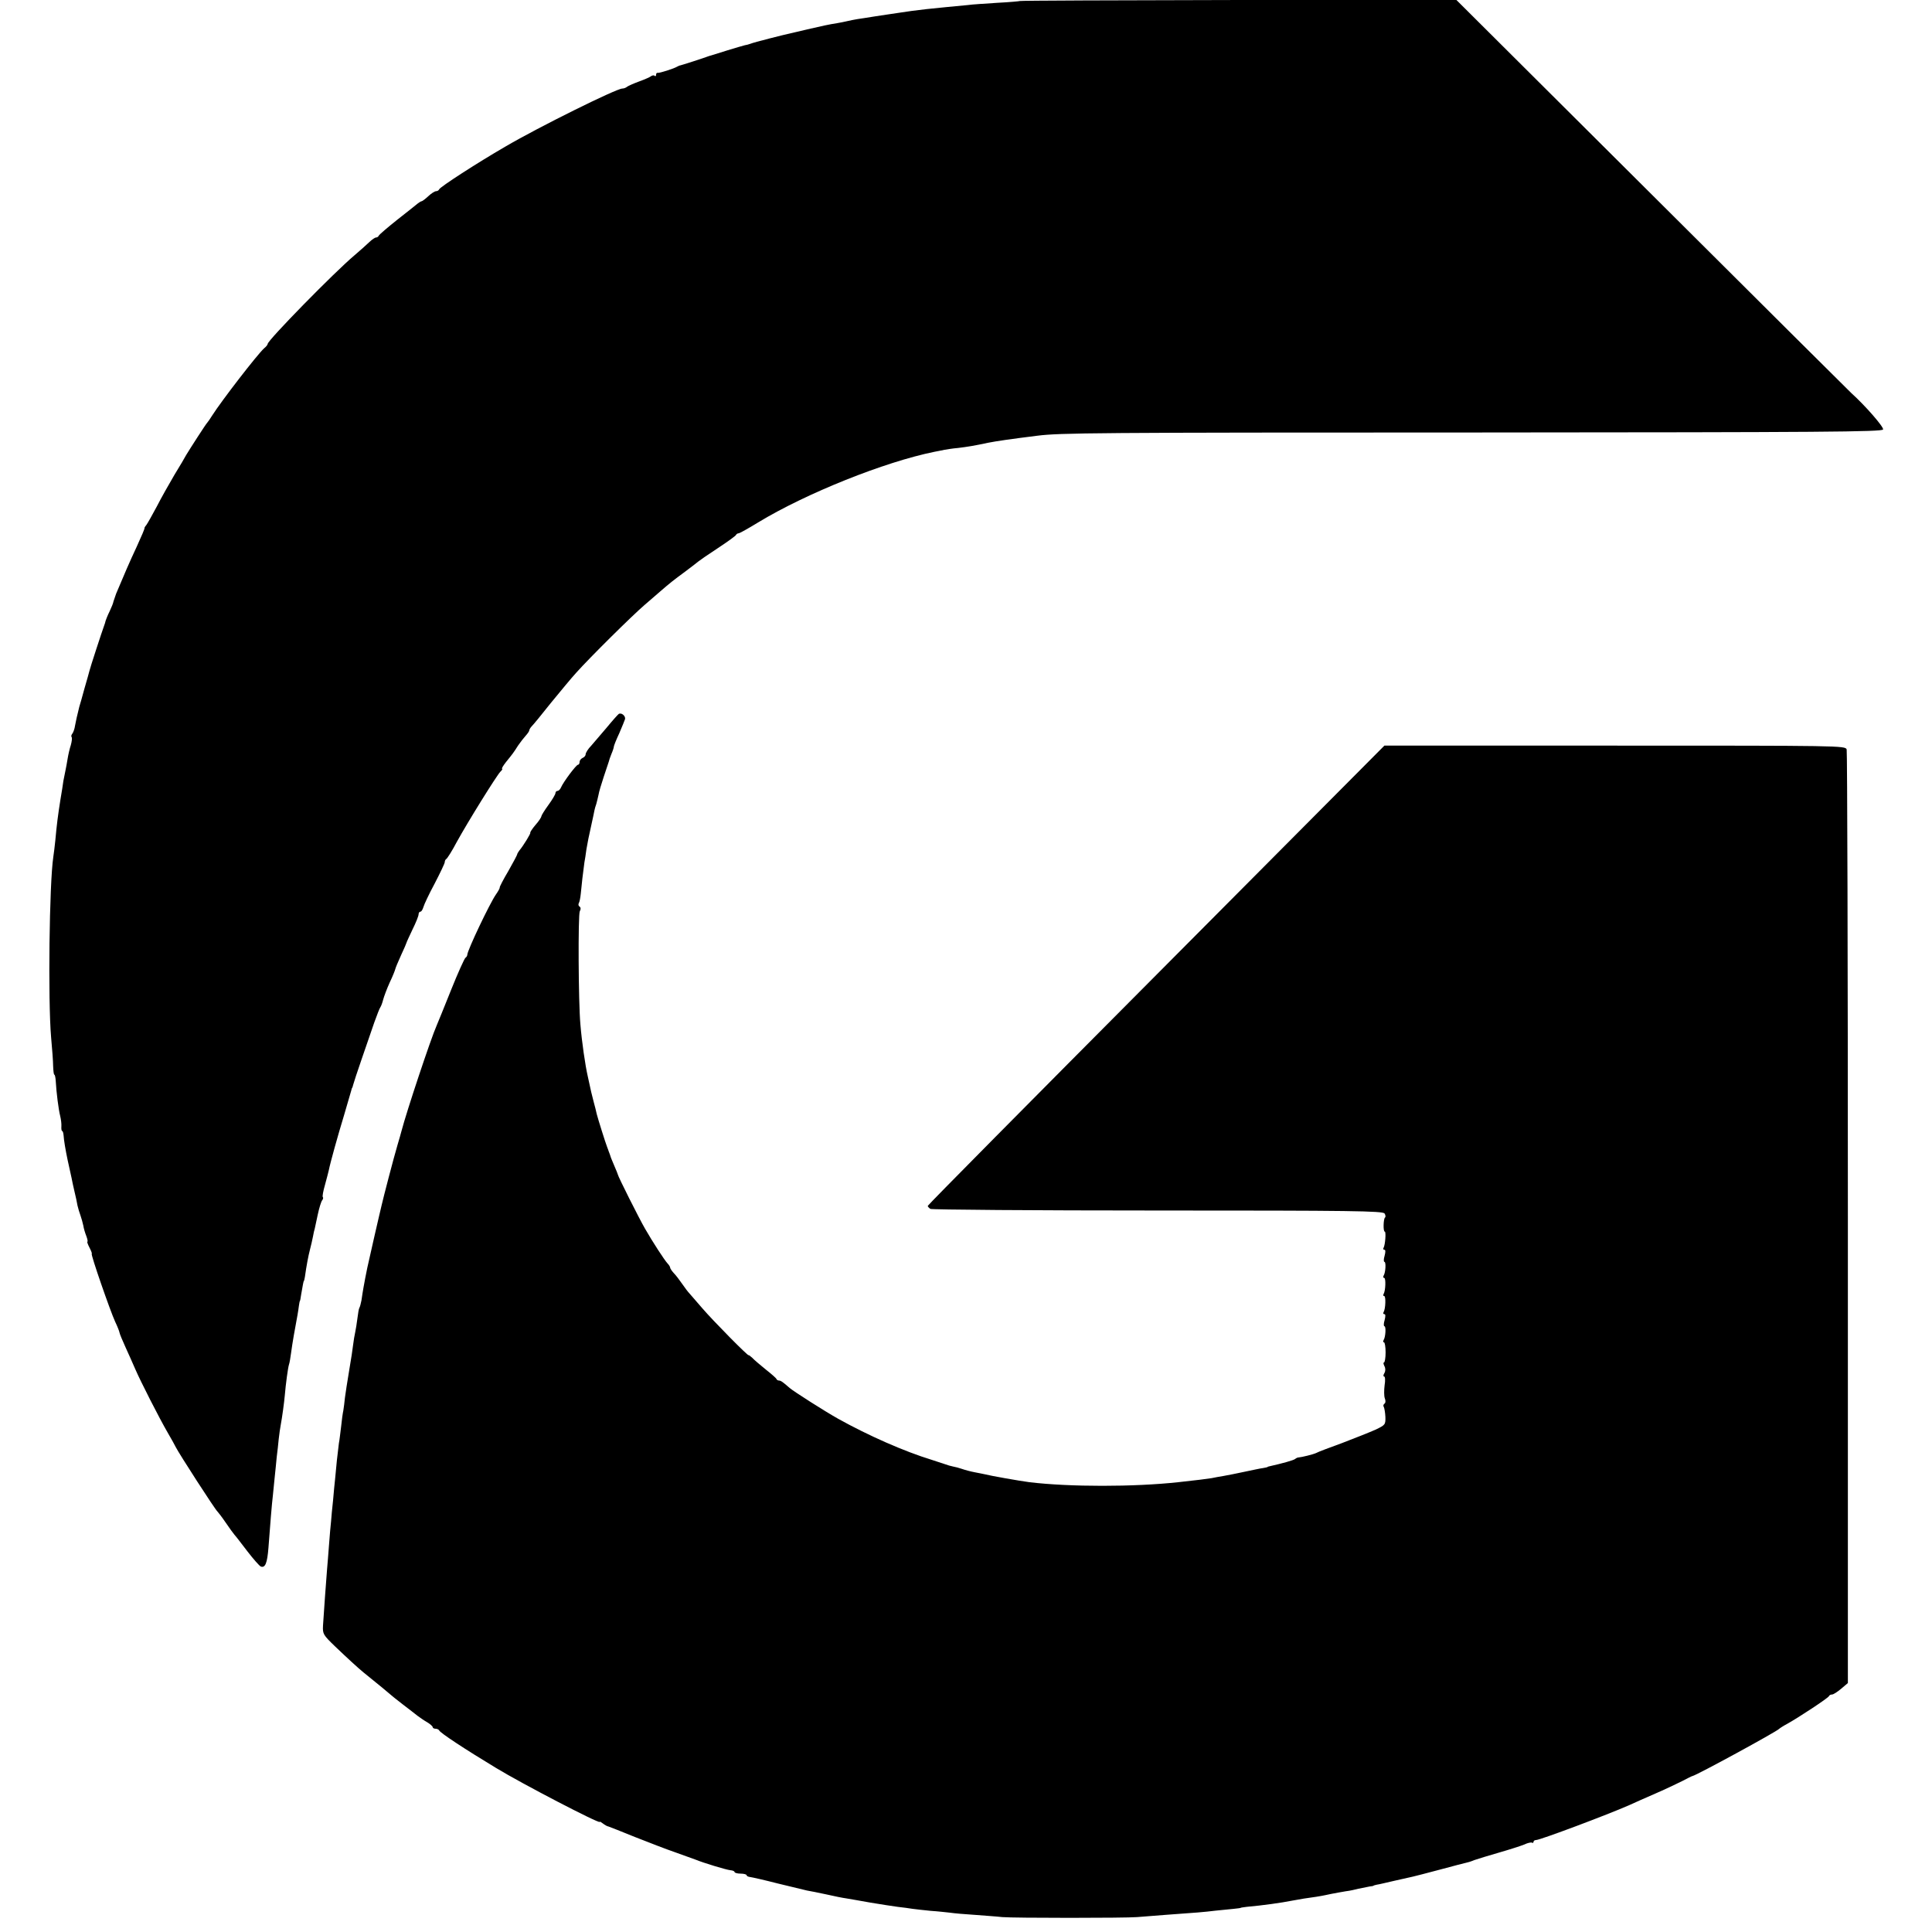 <?xml version="1.0" standalone="no"?>
<!DOCTYPE svg PUBLIC "-//W3C//DTD SVG 20010904//EN"
 "http://www.w3.org/TR/2001/REC-SVG-20010904/DTD/svg10.dtd">
<svg version="1.0" xmlns="http://www.w3.org/2000/svg"
 width="960pt" height="960pt" viewBox="0 0 960 960"
 preserveAspectRatio="xMidYMid meet">
<g transform="translate(0,960) scale(0.1,-0.1)"
fill="#000000" stroke="none">
<path d="M5068 9595 c-1 -1 -52 -6 -113 -9 -60 -4 -126 -8 -145 -11 -19 -2
-66 -6 -105 -10 -83 -8 -128 -13 -173 -19 -18 -3 -52 -8 -75 -11 -23 -3 -71
-11 -107 -16 -36 -6 -76 -12 -90 -14 -14 -2 -36 -7 -50 -10 -14 -3 -36 -8 -50
-10 -39 -6 -76 -14 -149 -31 -36 -9 -73 -17 -81 -19 -37 -8 -187 -46 -200 -52
-8 -3 -22 -7 -30 -8 -8 -2 -46 -13 -85 -25 -38 -12 -74 -23 -80 -25 -5 -1 -17
-5 -25 -8 -21 -8 -124 -41 -130 -42 -3 0 -9 -3 -15 -6 -16 -10 -89 -33 -97
-31 -5 1 -8 -3 -8 -10 0 -6 -3 -8 -7 -5 -3 4 -11 3 -17 -1 -6 -5 -33 -17 -61
-27 -27 -10 -54 -22 -59 -26 -6 -5 -16 -9 -24 -9 -29 0 -415 -191 -582 -289
-138 -80 -324 -200 -328 -212 -2 -5 -9 -9 -15 -9 -7 0 -24 -11 -39 -25 -15
-14 -30 -25 -33 -25 -3 0 -11 -5 -18 -10 -7 -6 -52 -42 -102 -81 -49 -39 -91
-75 -93 -80 -2 -5 -8 -9 -13 -9 -6 0 -20 -10 -33 -22 -13 -13 -46 -42 -74 -66
-100 -84 -432 -423 -432 -441 0 -4 -8 -14 -18 -22 -34 -31 -211 -260 -258
-334 -10 -16 -21 -32 -24 -35 -6 -5 -87 -131 -105 -161 -5 -10 -31 -54 -58
-98 -26 -44 -66 -115 -88 -158 -23 -43 -46 -84 -52 -92 -7 -8 -10 -15 -9 -15
2 -1 -15 -41 -38 -91 -37 -79 -64 -142 -103 -235 -5 -14 -11 -31 -13 -38 -1
-8 -10 -30 -19 -49 -10 -20 -18 -41 -20 -47 -1 -6 -5 -18 -8 -26 -8 -21 -71
-213 -73 -225 -1 -5 -12 -44 -24 -85 -11 -41 -23 -83 -26 -92 -12 -50 -16 -65
-21 -93 -2 -16 -9 -35 -14 -41 -5 -6 -6 -13 -3 -17 3 -3 1 -21 -4 -39 -6 -18
-13 -49 -16 -68 -3 -19 -8 -46 -11 -60 -3 -14 -7 -36 -10 -50 -2 -14 -8 -56
-15 -95 -12 -76 -18 -122 -25 -200 -3 -27 -7 -65 -10 -82 -20 -133 -27 -713
-11 -898 5 -55 10 -119 10 -142 1 -24 3 -43 6 -43 3 0 6 -15 7 -32 3 -56 14
-142 22 -173 4 -16 7 -40 6 -52 -1 -13 1 -23 4 -23 3 0 6 -10 7 -22 1 -22 10
-75 20 -122 10 -44 16 -72 20 -91 2 -11 8 -40 14 -65 6 -25 13 -56 15 -70 3
-14 10 -36 15 -50 5 -14 11 -36 14 -50 2 -14 9 -37 15 -52 6 -16 8 -28 5 -28
-2 0 2 -13 11 -30 9 -17 13 -30 11 -30 -7 0 92 -285 116 -337 11 -23 21 -48
22 -55 1 -7 15 -40 30 -73 15 -33 37 -82 49 -110 26 -60 117 -239 161 -315 18
-30 35 -62 39 -70 17 -34 196 -311 207 -320 3 -3 22 -27 41 -55 18 -27 39 -55
44 -61 6 -6 34 -43 64 -82 30 -39 60 -73 67 -76 22 -8 32 17 38 94 8 108 17
220 22 260 2 19 6 60 9 90 3 30 8 75 10 100 3 25 8 65 10 90 3 25 7 56 10 70
7 37 17 111 20 145 5 59 16 140 21 155 3 8 7 33 10 55 3 22 9 63 14 90 18 98
22 120 25 145 2 14 4 25 5 25 1 0 4 14 6 30 8 46 12 70 14 70 1 0 3 9 5 20 8
57 17 104 25 135 5 19 12 49 15 65 3 17 7 35 9 40 1 6 8 37 15 70 7 33 17 65
22 71 5 6 6 13 3 16 -3 3 2 30 11 61 8 30 17 63 19 73 7 36 44 169 76 274 17
58 33 112 35 120 2 8 4 15 5 15 1 0 3 7 5 15 2 8 21 67 43 130 22 63 50 144
62 180 13 36 26 70 30 75 4 6 10 22 14 38 4 15 18 53 32 84 15 31 27 62 28 67
1 6 14 37 29 70 15 32 27 60 27 62 0 2 14 32 30 66 17 34 30 67 30 75 0 7 4
13 9 13 5 0 11 10 15 23 3 12 28 65 56 117 27 52 50 100 50 106 0 7 4 14 8 16
4 2 28 39 51 83 56 102 198 330 217 350 9 8 12 15 9 15 -4 0 5 15 19 33 34 42
38 47 60 82 11 16 28 38 38 49 10 11 18 23 18 27 0 4 6 14 13 21 7 7 50 59 95
116 46 56 102 124 125 149 68 76 278 284 341 338 32 28 69 59 81 70 43 37 60
51 120 95 33 25 62 47 65 50 3 3 46 33 95 65 50 33 92 63 93 68 2 4 8 7 12 7
5 0 48 24 97 54 239 145 629 301 876 351 15 3 37 7 50 10 12 2 42 7 67 9 49 6
80 11 150 26 41 8 108 18 245 35 111 14 275 16 2198 16 1707 1 1999 3 2004 15
4 12 -87 117 -159 182 -9 8 -454 451 -989 984 l-973 969 -1082 -1 c-595 -1
-1084 -3 -1086 -5z"/>
<path d="M3074 6052 c-5 -4 -32 -34 -59 -67 -28 -33 -62 -73 -77 -90 -16 -16
-28 -36 -28 -43 0 -7 -7 -15 -15 -18 -8 -4 -15 -12 -15 -20 0 -8 -4 -14 -8
-14 -9 0 -73 -86 -84 -112 -4 -10 -12 -18 -18 -18 -5 0 -10 -5 -10 -11 0 -6
-16 -33 -35 -59 -19 -26 -35 -52 -35 -56 0 -5 -13 -25 -30 -44 -16 -19 -27
-36 -25 -38 3 -3 -34 -64 -55 -89 -5 -7 -10 -15 -10 -18 0 -3 -20 -41 -44 -83
-25 -42 -44 -79 -43 -82 1 -3 -7 -18 -19 -35 -31 -45 -141 -276 -142 -299 0
-5 -4 -12 -9 -15 -5 -3 -38 -76 -72 -161 -34 -85 -66 -164 -71 -175 -29 -65
-150 -429 -175 -525 -2 -8 -11 -40 -20 -70 -19 -64 -71 -264 -79 -300 -4 -14
-19 -83 -36 -155 -16 -71 -32 -141 -35 -155 -3 -14 -7 -36 -10 -50 -5 -26 -12
-63 -19 -112 -3 -15 -7 -31 -10 -36 -3 -4 -7 -28 -10 -53 -3 -24 -8 -55 -11
-69 -3 -14 -8 -41 -10 -60 -2 -19 -11 -78 -20 -130 -9 -52 -18 -113 -21 -135
-2 -22 -6 -51 -8 -64 -3 -13 -8 -49 -11 -80 -4 -31 -8 -68 -11 -82 -2 -14 -6
-52 -10 -85 -3 -32 -7 -75 -9 -94 -2 -19 -7 -66 -10 -105 -4 -38 -9 -86 -10
-105 -2 -19 -7 -71 -10 -115 -3 -44 -8 -100 -10 -125 -4 -50 -16 -212 -20
-278 -2 -41 1 -46 59 -102 66 -63 113 -106 142 -130 71 -57 130 -106 134 -110
3 -3 30 -25 60 -48 30 -23 64 -49 75 -58 11 -8 32 -23 48 -32 15 -9 27 -20 27
-24 0 -4 6 -8 14 -8 8 0 16 -4 18 -8 4 -12 129 -94 283 -187 128 -78 515 -279
515 -268 0 3 7 -1 16 -8 9 -7 21 -14 28 -15 6 -2 65 -25 131 -52 66 -26 156
-61 200 -76 44 -16 89 -32 100 -36 41 -17 154 -51 174 -53 12 -1 21 -5 21 -9
0 -4 14 -8 30 -8 17 0 30 -4 30 -8 0 -4 8 -8 18 -9 9 -1 71 -15 137 -32 66
-16 131 -32 145 -35 14 -2 57 -11 95 -19 39 -9 84 -18 100 -20 17 -3 71 -12
120 -21 50 -8 110 -18 135 -21 25 -3 59 -7 75 -10 17 -2 57 -7 90 -10 33 -2
76 -7 95 -9 19 -3 76 -8 125 -11 50 -4 110 -8 135 -11 58 -5 611 -5 670 0 25
2 88 7 140 11 156 11 192 14 250 21 30 3 71 7 90 9 19 2 35 4 35 5 0 1 14 3
30 5 79 7 172 20 227 31 15 3 40 7 57 10 44 6 83 12 106 17 30 7 109 21 120
22 6 1 26 5 45 10 19 4 44 9 55 11 11 1 20 3 20 4 0 1 7 3 16 5 10 1 50 11 90
20 41 9 81 18 89 20 8 2 69 17 135 35 66 18 125 33 130 34 6 1 24 6 40 13 17
6 73 23 125 38 52 15 108 33 125 40 16 8 33 11 37 9 4 -3 8 -1 8 4 0 5 6 9 13
9 20 0 358 127 462 173 22 10 82 37 133 59 51 22 111 51 135 63 23 12 44 23
47 23 21 4 417 220 430 234 3 3 21 15 40 25 53 29 205 129 208 138 2 5 9 8 15
8 7 0 27 13 46 29 l33 28 0 2310 c0 1271 -3 2319 -6 2329 -6 19 -34 19 -1151
19 l-1146 0 -1134 -1140 c-624 -627 -1135 -1143 -1135 -1147 0 -4 6 -10 13
-15 6 -4 515 -8 1130 -8 966 0 1119 -2 1127 -15 5 -8 6 -17 2 -20 -8 -6 -10
-70 -1 -70 7 0 2 -67 -6 -80 -3 -6 -2 -10 4 -10 6 0 6 -11 1 -30 -5 -16 -5
-30 -1 -30 9 0 6 -54 -4 -69 -3 -6 -2 -11 3 -11 9 0 7 -64 -3 -80 -3 -6 -2
-10 3 -10 9 0 7 -64 -3 -80 -3 -6 -2 -10 4 -10 6 0 6 -11 1 -30 -5 -16 -5 -30
-1 -30 9 0 6 -54 -4 -69 -3 -6 -3 -11 2 -11 4 0 8 -22 8 -50 0 -27 -4 -50 -8
-50 -4 0 -3 -8 2 -18 6 -11 6 -24 0 -35 -6 -9 -6 -17 -1 -17 5 0 6 -20 2 -44
-3 -24 -3 -53 1 -64 5 -12 4 -24 -2 -27 -5 -4 -7 -11 -3 -16 3 -6 7 -28 8 -50
1 -38 -1 -40 -49 -63 -27 -12 -102 -42 -165 -66 -63 -23 -122 -45 -130 -50
-15 -7 -72 -21 -87 -22 -5 0 -12 -3 -18 -8 -8 -6 -60 -21 -127 -36 -5 -1 -9
-2 -10 -4 -2 -1 -12 -3 -23 -5 -11 -1 -51 -10 -90 -18 -38 -8 -86 -18 -105
-21 -19 -3 -46 -8 -60 -11 -24 -4 -74 -10 -165 -20 -221 -24 -540 -24 -740 0
-47 6 -199 33 -220 39 -5 1 -28 6 -50 10 -22 4 -51 12 -65 17 -14 5 -34 10
-45 12 -11 2 -27 7 -35 10 -8 3 -40 13 -70 23 -137 42 -314 120 -465 204 -66
37 -220 135 -241 153 -33 29 -44 37 -53 37 -5 0 -11 3 -13 8 -1 4 -25 25 -53
47 -27 22 -58 48 -67 58 -10 9 -18 15 -18 13 0 -8 -174 168 -230 233 -30 35
-60 69 -65 75 -6 6 -22 27 -35 46 -13 19 -32 44 -42 54 -10 11 -18 23 -18 27
0 4 -6 14 -13 21 -15 16 -73 105 -112 173 -29 50 -135 261 -135 269 0 2 -8 21
-17 42 -9 22 -18 42 -19 47 -1 4 -3 9 -4 12 -1 3 -3 8 -5 13 -1 4 -5 14 -8 22
-8 20 -46 141 -52 165 -2 11 -9 38 -15 60 -11 41 -12 47 -29 125 -13 56 -30
174 -37 260 -10 110 -12 544 -3 562 6 10 5 19 -1 23 -6 4 -7 11 -4 17 4 6 8
28 10 48 3 36 12 113 18 155 2 11 7 40 10 65 4 25 14 76 23 114 8 37 16 73 17
80 1 6 5 20 9 31 3 11 8 31 11 45 2 14 14 54 26 90 12 36 23 70 25 75 1 6 7
23 13 38 7 16 12 32 12 36 0 5 12 35 27 67 14 33 27 64 29 71 3 16 -19 34 -32
25z"/>
</g>
</svg>
